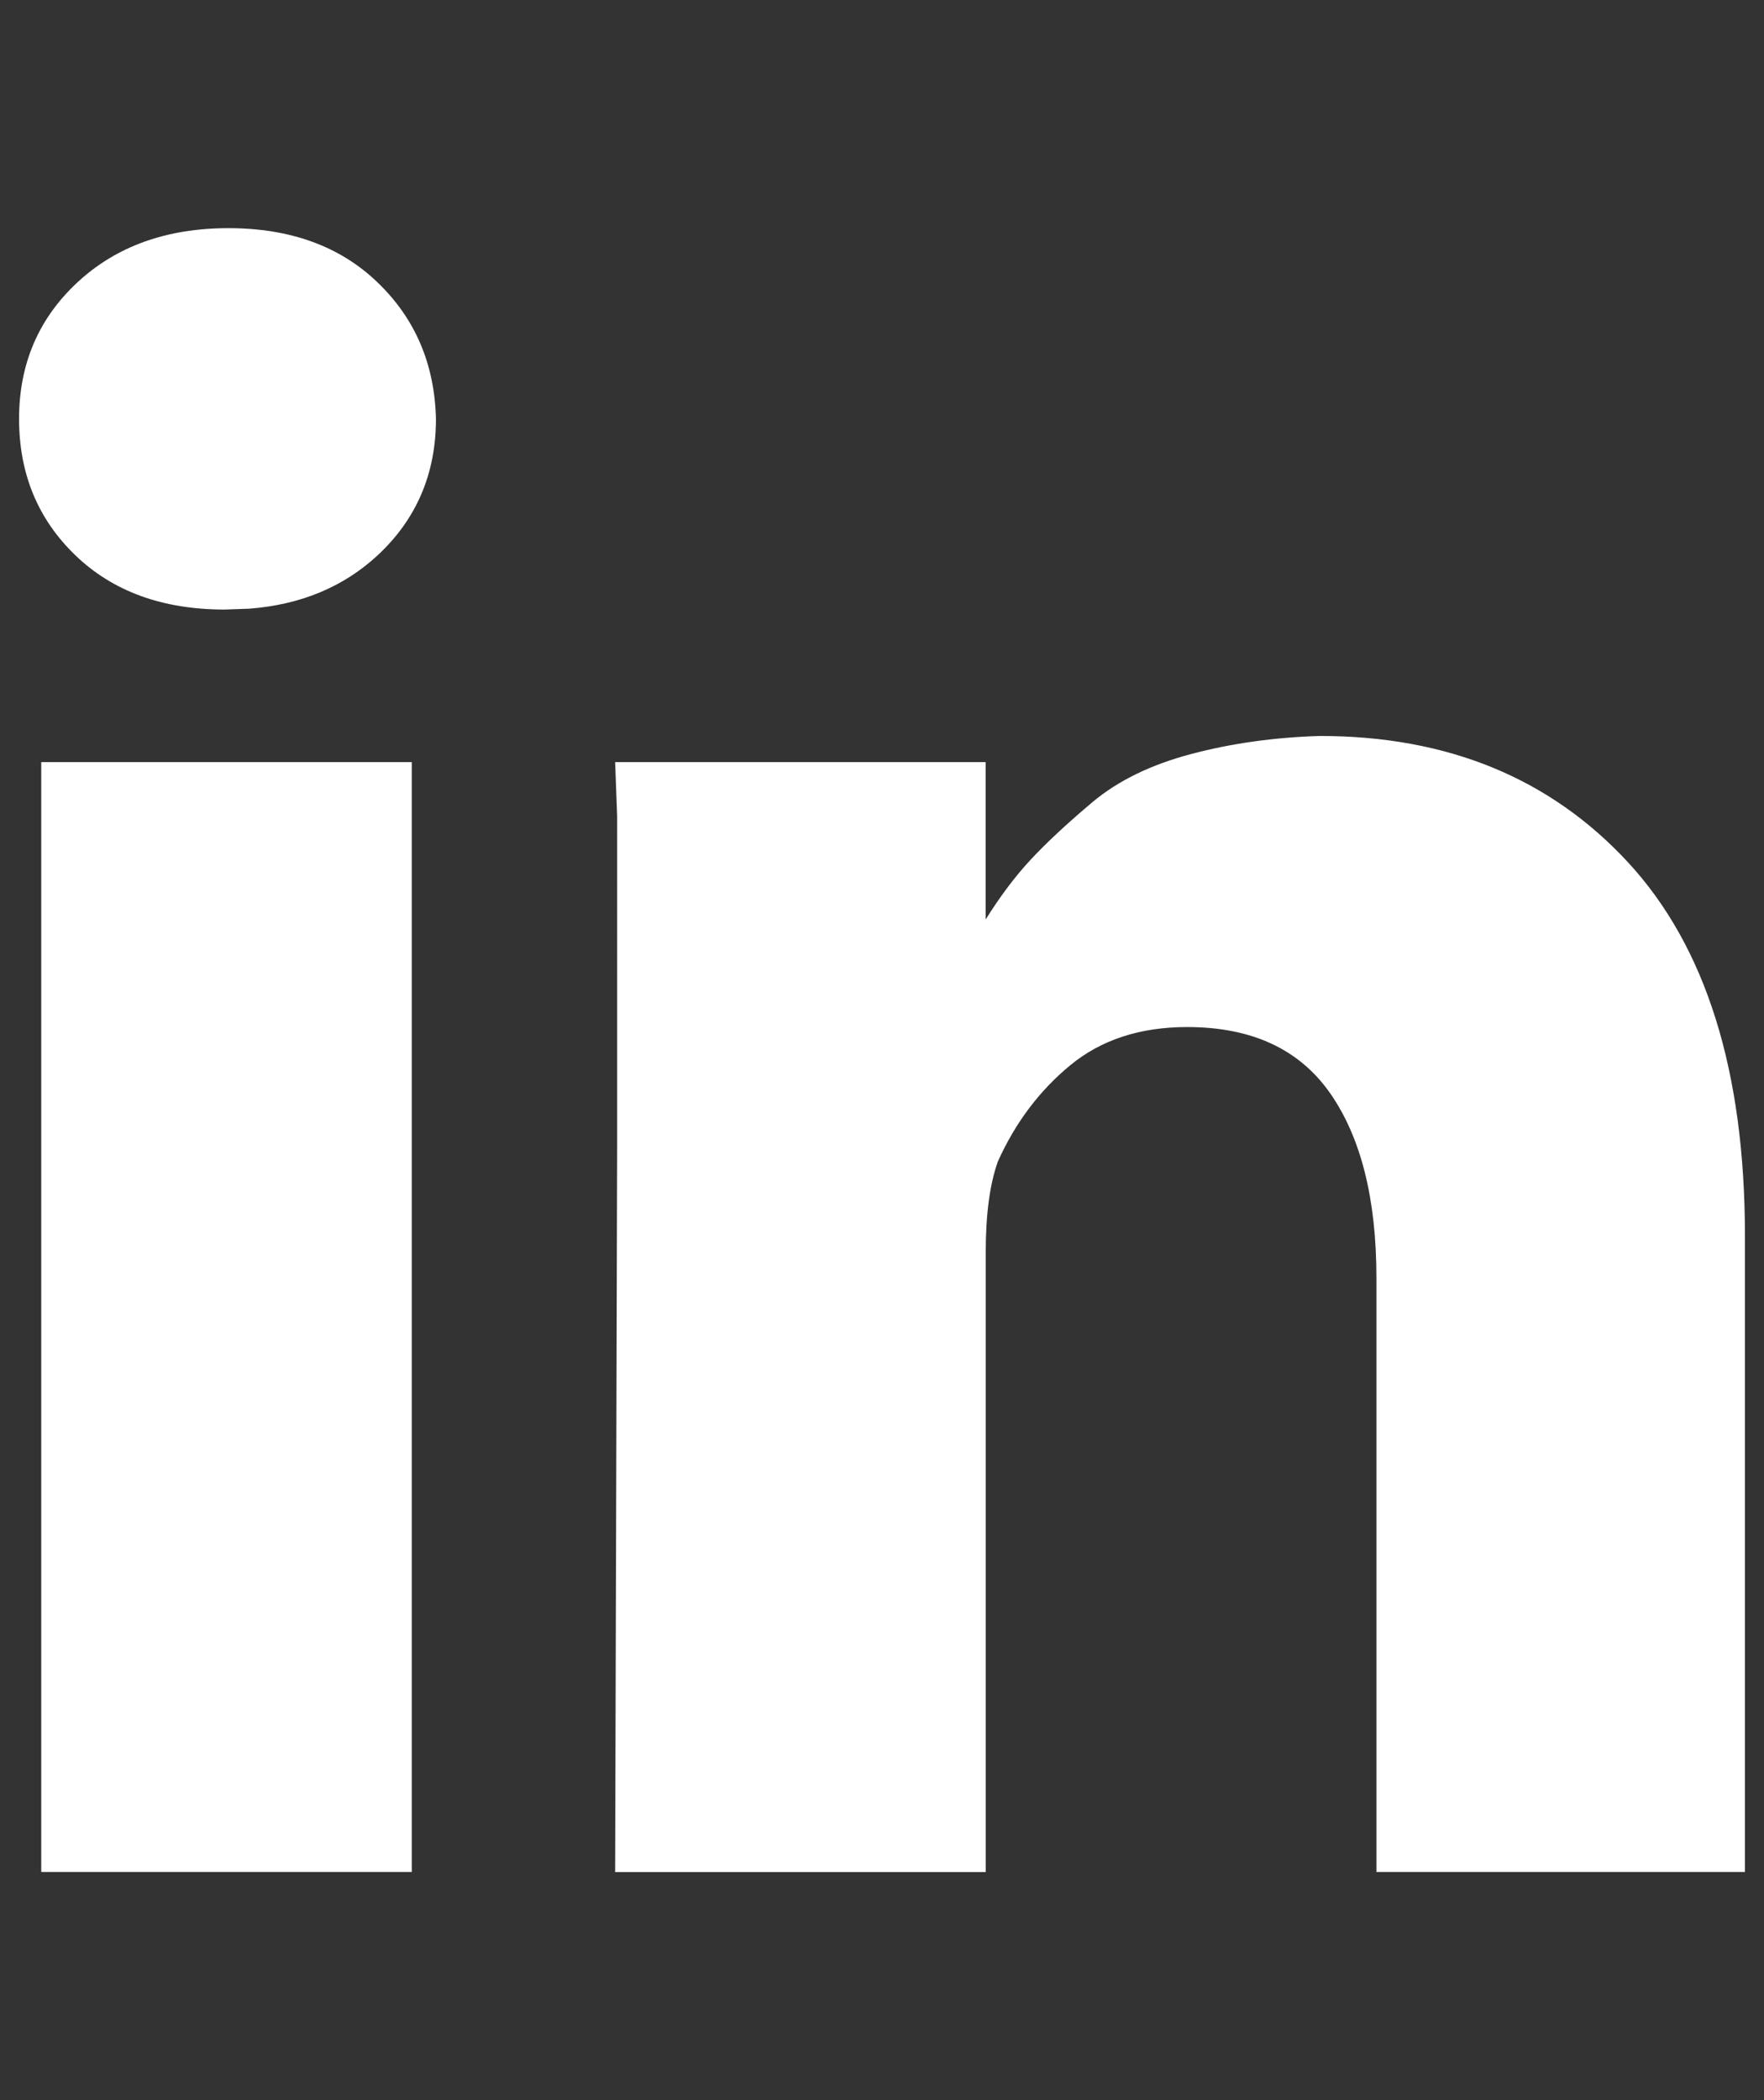 <?xml version="1.0" encoding="utf-8"?>
<svg version="1.1" id="Capa_1" xmlns="http://www.w3.org/2000/svg" xmlns:xlink="http://www.w3.org/1999/xlink" x="0px" y="0px"
	 width="21px" height="25px" viewBox="0 0 21 25" style="enable-background:new 0 0 21 25;" xml:space="preserve">
<rect x="0" y="0" width="21" height="25" fill="#333333" stroke="none"/>
<path style="fill:#FFFFFF;" d="M11.735,10.944c0.169-0.27,0.344-0.504,0.527-0.702
	c0.192-0.207,0.44-0.438,0.743-0.693c0.304-0.255,0.695-0.446,1.175-0.573c0.479-0.127,0.991-0.199,1.534-0.215
	c1.518,0,2.741,0.502,3.668,1.505c0.927,1.004,1.391,2.485,1.391,4.444v7.574h-4.387v-7.072
	c0-0.94-0.184-1.672-0.551-2.198c-0.368-0.526-0.935-0.788-1.702-0.788c-0.559,0-1.023,0.151-1.391,0.454
	c-0.368,0.303-0.655,0.685-0.863,1.147c-0.096,0.271-0.144,0.629-0.144,1.075v7.383H7.323l0.024-8.625V9.717
	l-0.024-0.645h4.411V10.944z M5.19,4.986c0,0.653-0.232,1.195-0.695,1.625c-0.406,0.376-0.915,0.588-1.529,0.635
	L2.672,7.256c-0.735,0-1.327-0.215-1.774-0.645C0.451,6.181,0.227,5.639,0.227,4.986
	c0-0.653,0.232-1.195,0.695-1.625s1.063-0.645,1.798-0.645c0.735,0,1.327,0.215,1.774,0.645
	C4.942,3.791,5.174,4.333,5.19,4.986z M4.902,9.072v13.212H0.491V9.072H4.902z"/>
</svg>
